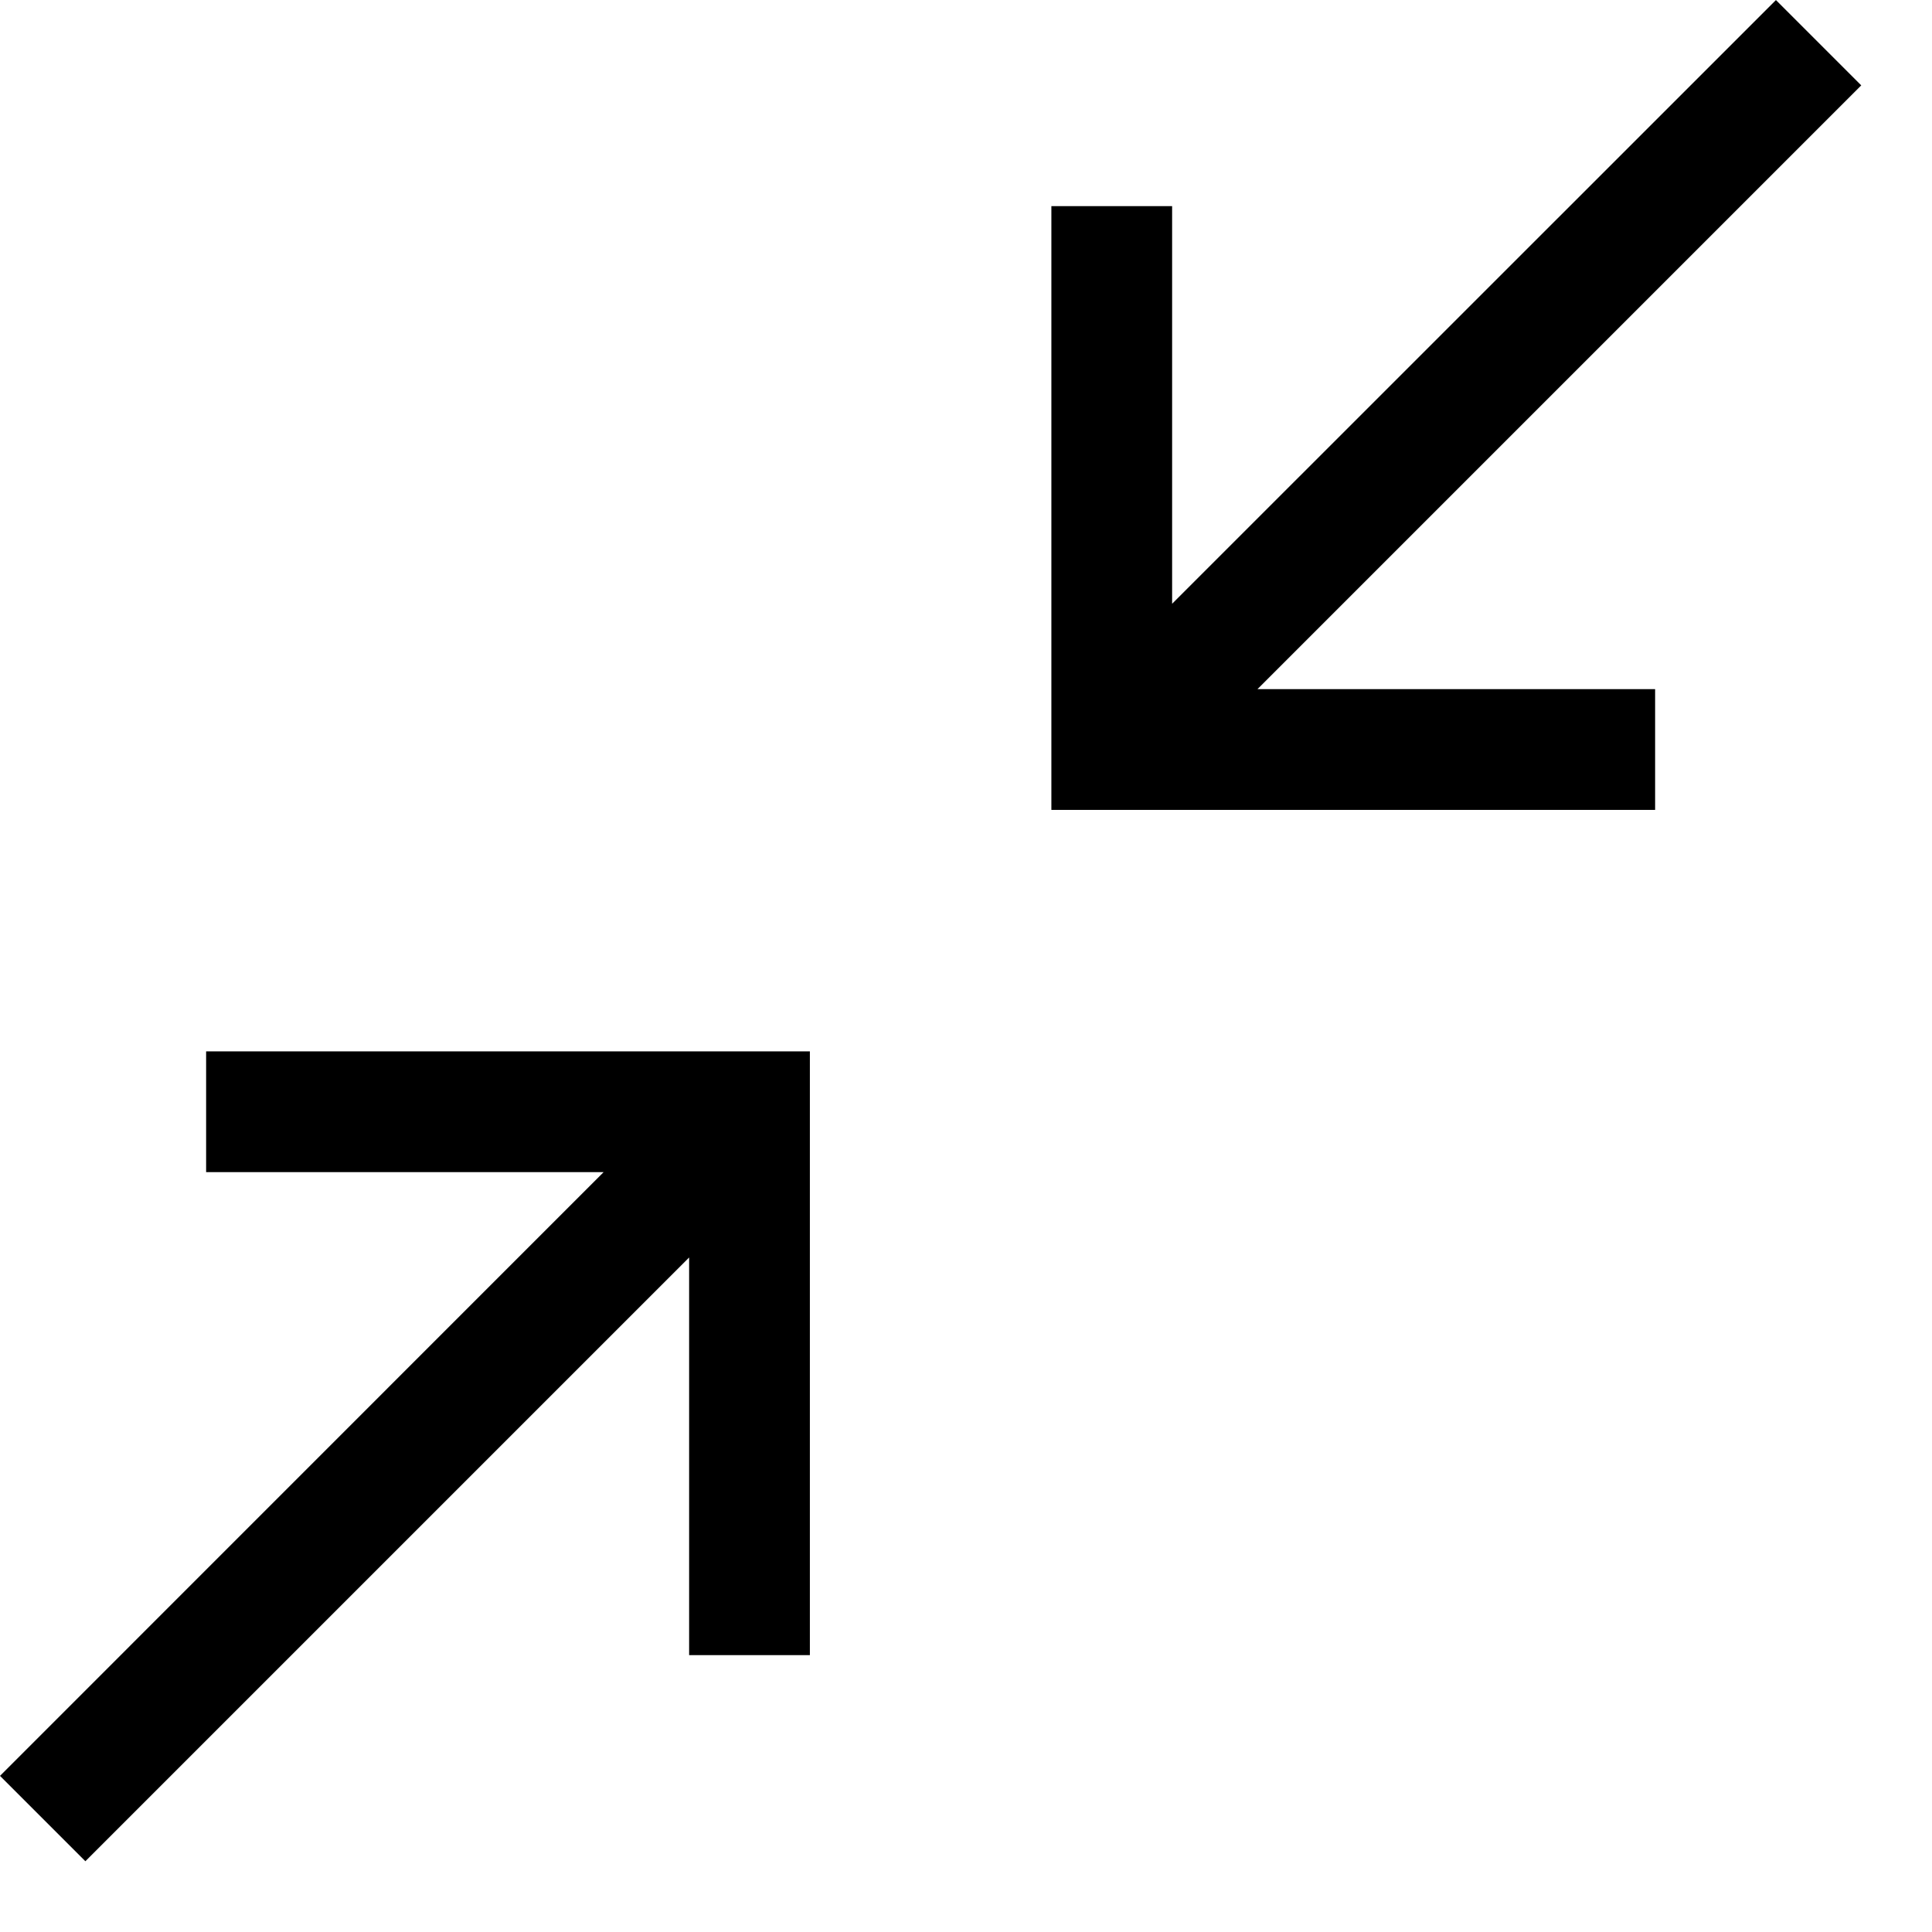 <svg xmlns="http://www.w3.org/2000/svg" xmlns:xlink="http://www.w3.org/1999/xlink" width="16" height="16" viewBox="0 0 16 16">
  <defs>
    <path id="minimize-a" d="m14.707 0 .707.707-5 5h3.293v1h-5v-5h1V5l5-4.999Zm-8 8.707v5h-1v-3.293l-5 5L0 14.707l4.999-5H1.707v-1h5Z"/>
  </defs>
  <use xlink:href="#minimize-a"/>
</svg>